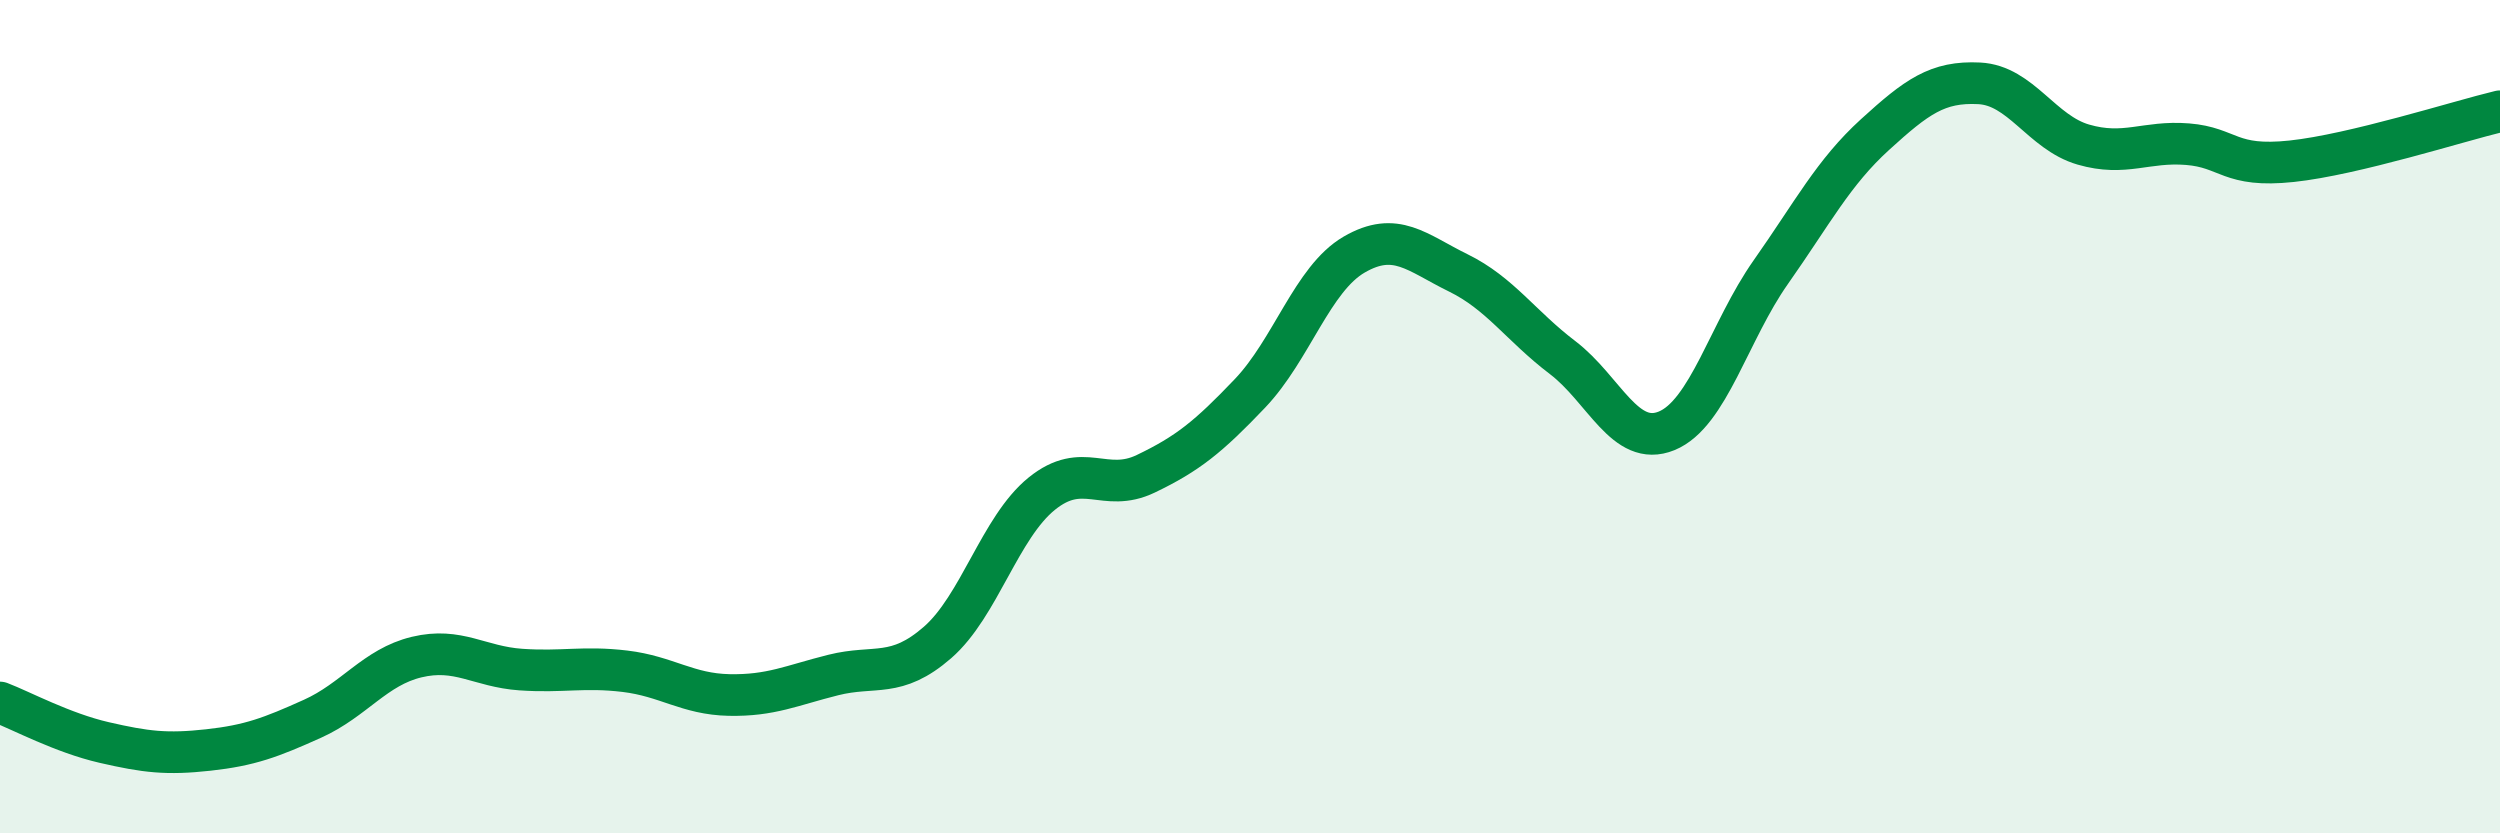 
    <svg width="60" height="20" viewBox="0 0 60 20" xmlns="http://www.w3.org/2000/svg">
      <path
        d="M 0,16.86 C 0.5,17.05 1.5,17.59 2.5,17.82 C 3.5,18.05 4,18.11 5,18 C 6,17.89 6.5,17.7 7.5,17.25 C 8.5,16.8 9,16.01 10,15.77 C 11,15.53 11.5,16 12.5,16.07 C 13.5,16.14 14,15.99 15,16.11 C 16,16.23 16.5,16.66 17.5,16.68 C 18.5,16.7 19,16.45 20,16.2 C 21,15.95 21.5,16.29 22.5,15.42 C 23.5,14.55 24,12.66 25,11.85 C 26,11.04 26.5,11.85 27.5,11.37 C 28.5,10.89 29,10.49 30,9.44 C 31,8.39 31.5,6.69 32.5,6.11 C 33.5,5.53 34,6.06 35,6.55 C 36,7.04 36.5,7.82 37.5,8.58 C 38.5,9.34 39,10.75 40,10.34 C 41,9.93 41.5,7.95 42.5,6.53 C 43.5,5.11 44,4.14 45,3.23 C 46,2.32 46.5,1.95 47.5,2 C 48.5,2.05 49,3.18 50,3.47 C 51,3.76 51.5,3.38 52.5,3.46 C 53.5,3.54 53.5,4.03 55,3.87 C 56.5,3.71 59,2.91 60,2.67L60 20L0 20Z"
        fill="#008740"
        opacity="0.1"
        stroke-linecap="round"
        stroke-linejoin="round"
      />
      <path
        d="M 0,16.86 C 0.5,17.05 1.5,17.59 2.5,17.82 C 3.5,18.05 4,18.11 5,18 C 6,17.89 6.5,17.7 7.5,17.25 C 8.5,16.8 9,16.01 10,15.77 C 11,15.53 11.5,16 12.5,16.07 C 13.5,16.14 14,15.99 15,16.11 C 16,16.23 16.5,16.66 17.5,16.68 C 18.5,16.7 19,16.45 20,16.2 C 21,15.95 21.5,16.29 22.5,15.42 C 23.5,14.55 24,12.66 25,11.85 C 26,11.04 26.5,11.85 27.5,11.37 C 28.5,10.89 29,10.49 30,9.44 C 31,8.39 31.5,6.69 32.5,6.11 C 33.5,5.53 34,6.06 35,6.55 C 36,7.04 36.5,7.82 37.5,8.58 C 38.5,9.34 39,10.75 40,10.34 C 41,9.93 41.5,7.95 42.5,6.53 C 43.5,5.11 44,4.14 45,3.23 C 46,2.32 46.5,1.95 47.5,2 C 48.5,2.05 49,3.18 50,3.47 C 51,3.76 51.5,3.38 52.5,3.46 C 53.5,3.54 53.5,4.03 55,3.87 C 56.5,3.71 59,2.91 60,2.67"
        stroke="#008740"
        stroke-width="1"
        fill="none"
        stroke-linecap="round"
        stroke-linejoin="round"
      />
    </svg>
  